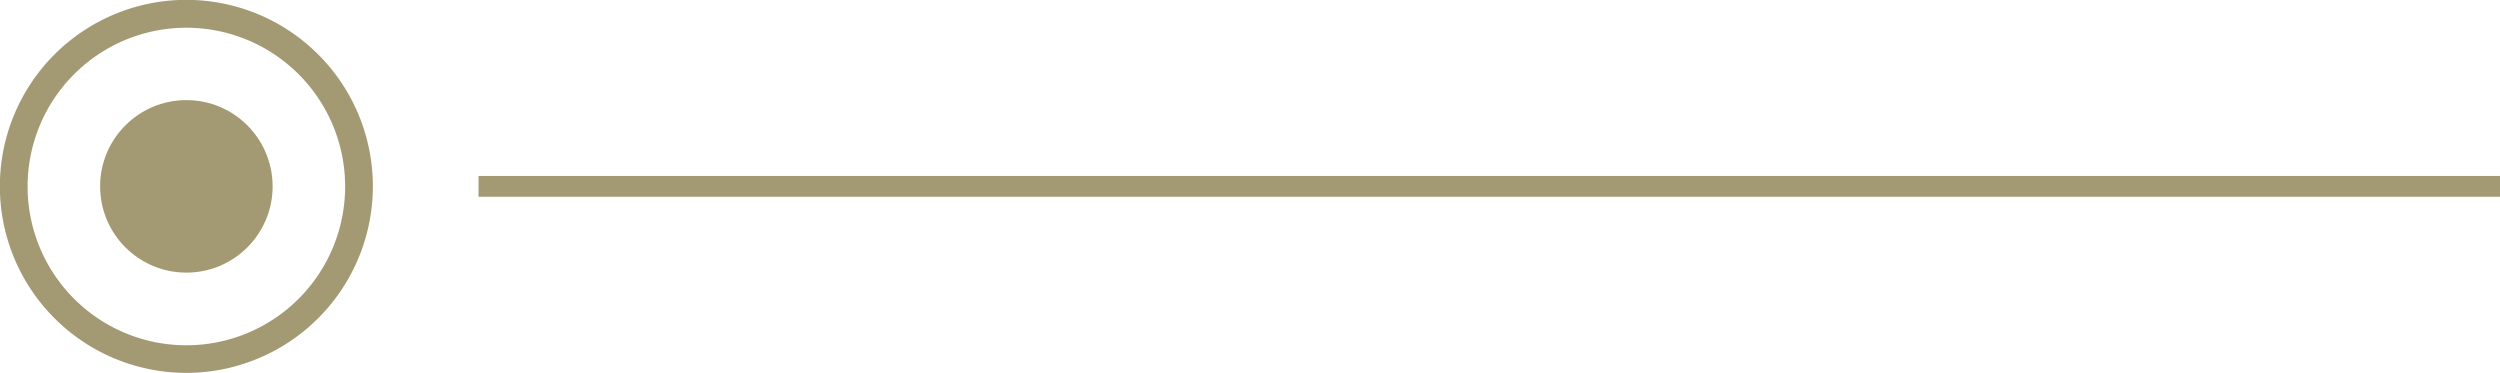 <svg xmlns="http://www.w3.org/2000/svg" viewBox="0 0 180.29 26.89"><defs><style>.cls-1{fill:#a39972;}.cls-2{fill:#a39973;}</style></defs><title>step2</title><g id="Capa_2" data-name="Capa 2"><g id="Capa_1-2" data-name="Capa 1"><circle class="cls-1" cx="13.44" cy="13.44" r="6.22"></circle><path class="cls-2" d="M13.44,26.89A13.45,13.45,0,1,1,26.89,13.44,13.46,13.46,0,0,1,13.44,26.89ZM13.44,2A11.45,11.45,0,1,0,24.89,13.44,11.45,11.45,0,0,0,13.44,2Z"></path><rect class="cls-2" x="34.51" y="12.69" width="145.78" height="1.5"></rect></g></g></svg>